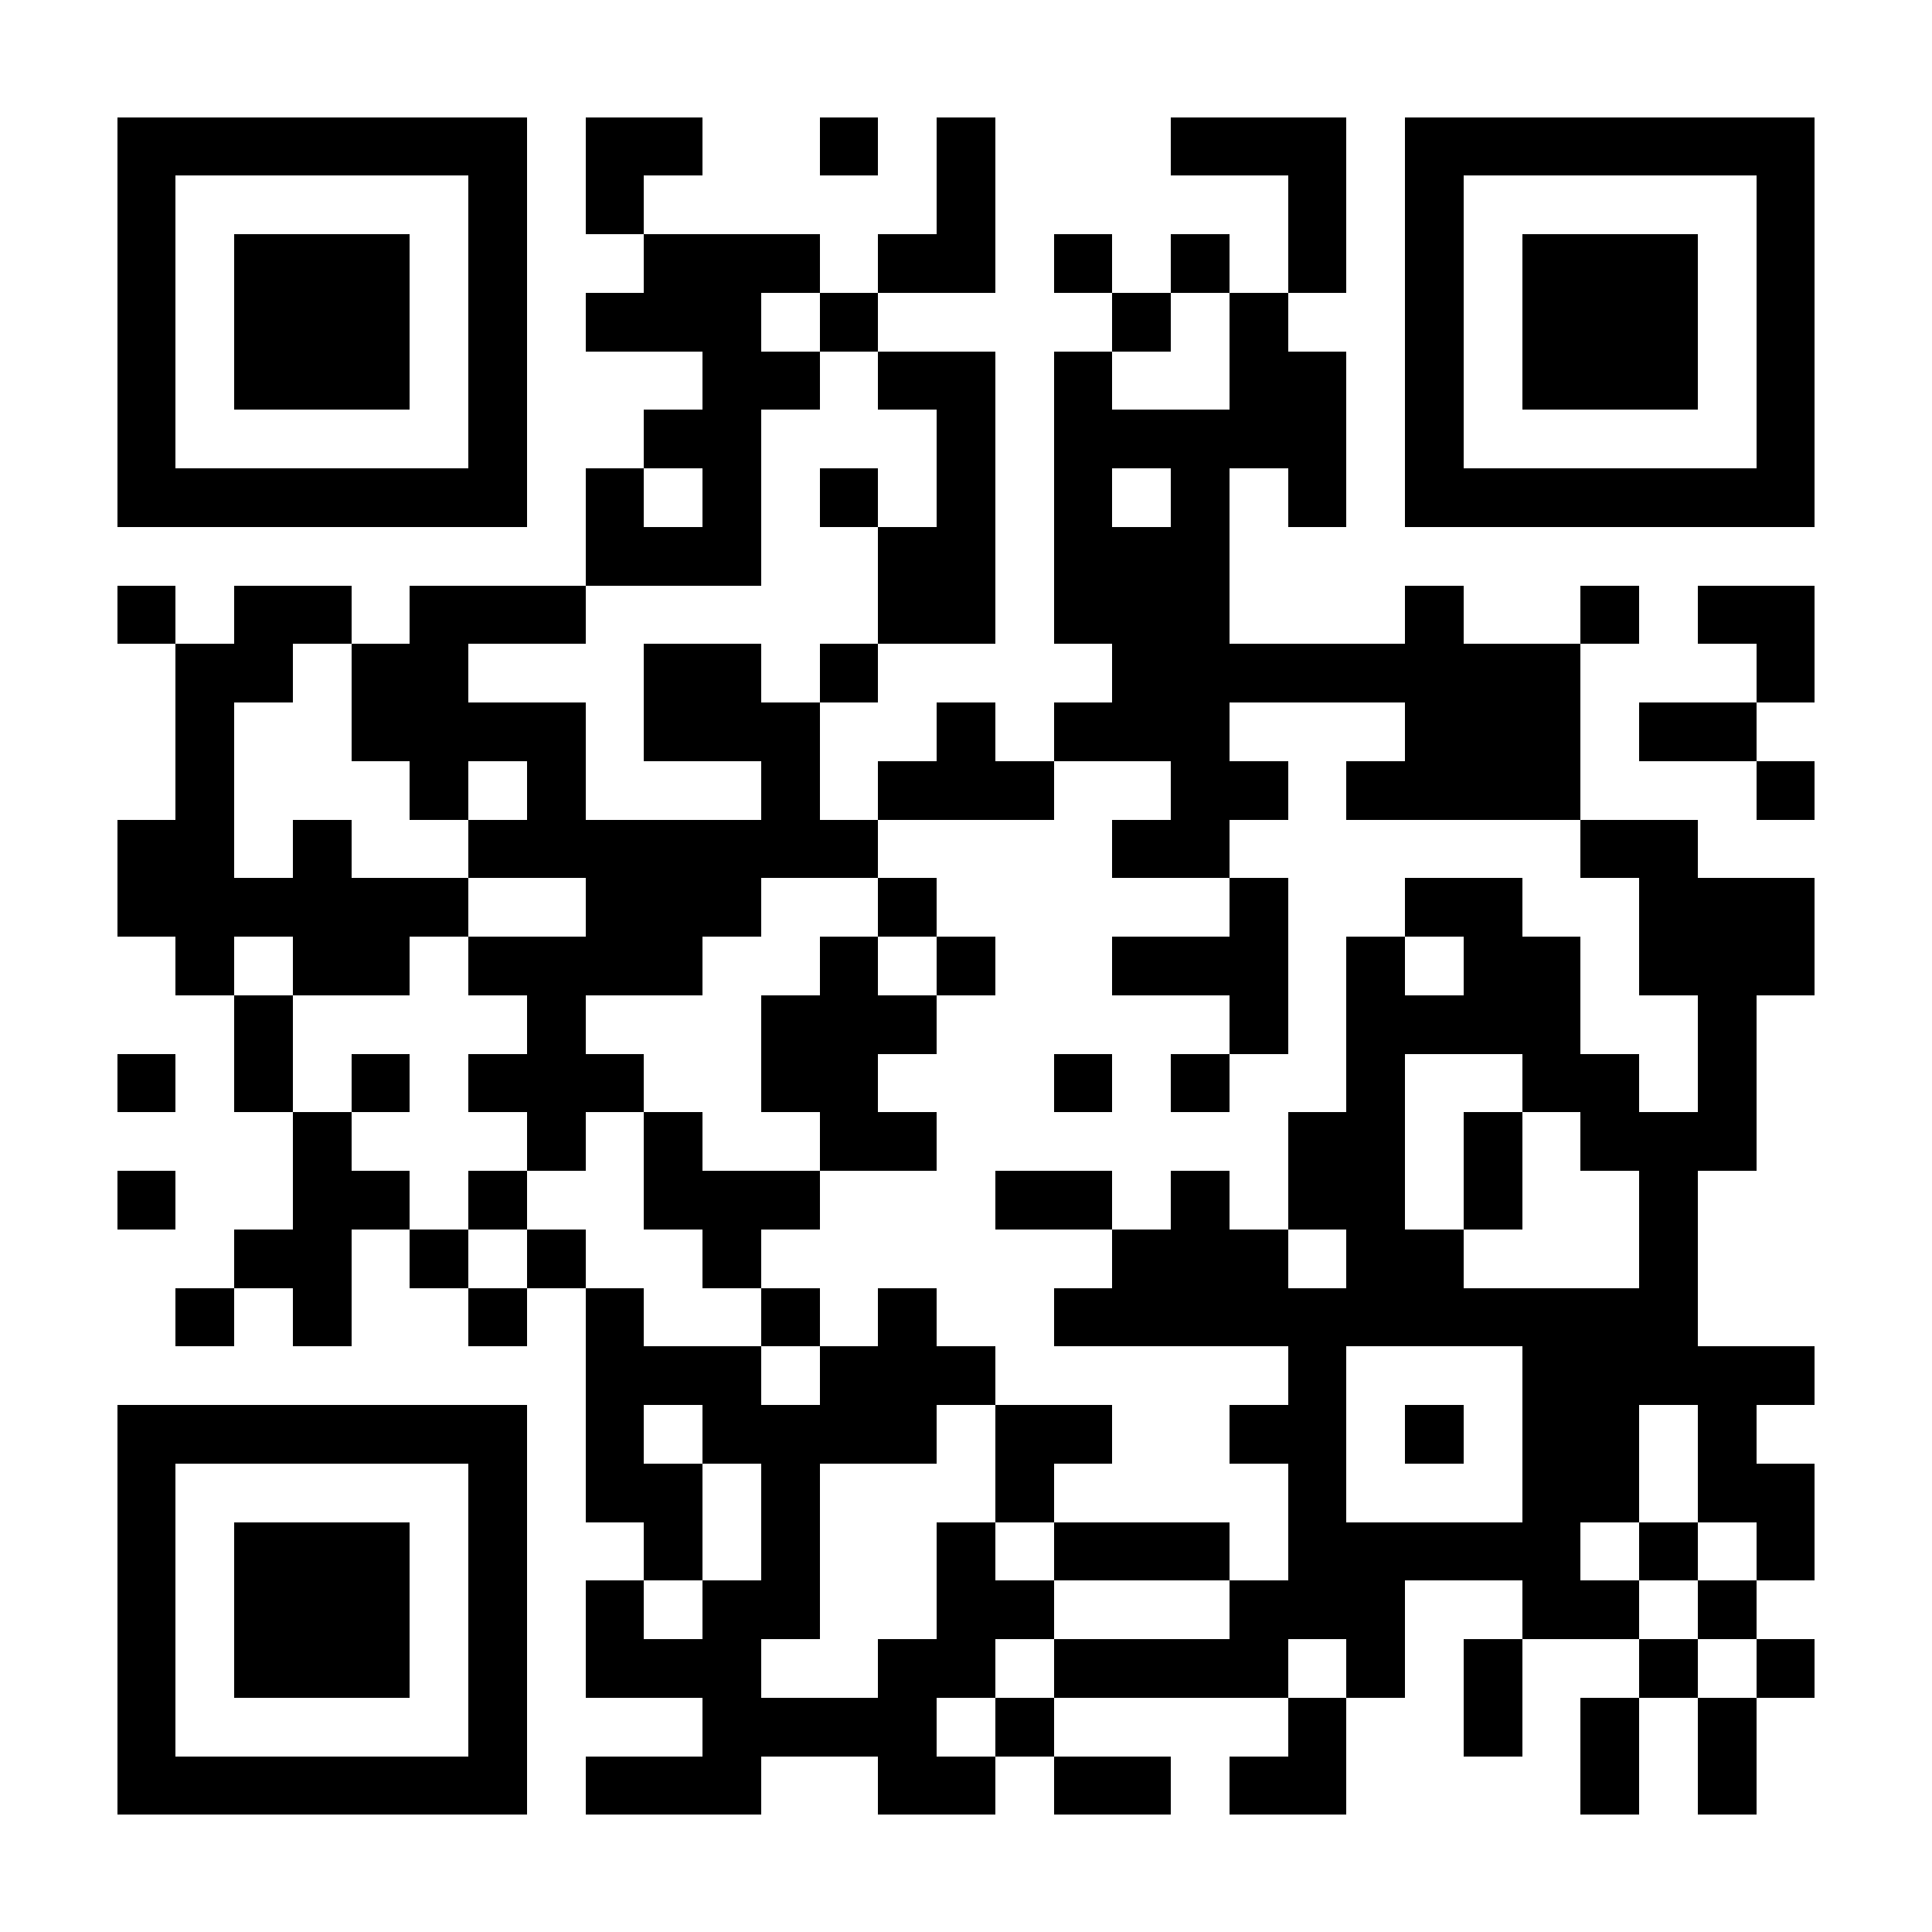 <?xml version="1.0" encoding="UTF-8"?>
<!DOCTYPE svg PUBLIC '-//W3C//DTD SVG 1.0//EN'
          'http://www.w3.org/TR/2001/REC-SVG-20010904/DTD/svg10.dtd'>
<svg fill="#fff" height="33" shape-rendering="crispEdges" style="fill: #fff;" viewBox="0 0 33 33" width="33" xmlns="http://www.w3.org/2000/svg" xmlns:xlink="http://www.w3.org/1999/xlink"
><path d="M0 0h33v33H0z"
  /><path d="M2 2.5h7m1 0h2m2 0h1m1 0h1m3 0h3m1 0h7M2 3.5h1m5 0h1m1 0h1m5 0h1m5 0h1m1 0h1m5 0h1M2 4.5h1m1 0h3m1 0h1m2 0h3m1 0h2m1 0h1m1 0h1m1 0h1m1 0h1m1 0h3m1 0h1M2 5.5h1m1 0h3m1 0h1m1 0h3m1 0h1m4 0h1m1 0h1m2 0h1m1 0h3m1 0h1M2 6.5h1m1 0h3m1 0h1m3 0h2m1 0h2m1 0h1m2 0h2m1 0h1m1 0h3m1 0h1M2 7.5h1m5 0h1m2 0h2m3 0h1m1 0h5m1 0h1m5 0h1M2 8.5h7m1 0h1m1 0h1m1 0h1m1 0h1m1 0h1m1 0h1m1 0h1m1 0h7M10 9.5h3m2 0h2m1 0h3M2 10.5h1m1 0h2m1 0h3m5 0h2m1 0h3m3 0h1m2 0h1m1 0h2M3 11.5h2m1 0h2m3 0h2m1 0h1m4 0h8m3 0h1M3 12.5h1m2 0h4m1 0h3m2 0h1m1 0h3m3 0h3m1 0h2M3 13.5h1m3 0h1m1 0h1m3 0h1m1 0h3m2 0h2m1 0h4m3 0h1M2 14.5h2m1 0h1m2 0h7m4 0h2m6 0h2M2 15.5h6m2 0h3m2 0h1m5 0h1m2 0h2m2 0h3M3 16.5h1m1 0h2m1 0h4m2 0h1m1 0h1m2 0h3m1 0h1m1 0h2m1 0h3M4 17.5h1m4 0h1m3 0h3m5 0h1m1 0h4m2 0h1M2 18.5h1m1 0h1m1 0h1m1 0h3m2 0h2m3 0h1m1 0h1m2 0h1m2 0h2m1 0h1M5 19.5h1m3 0h1m1 0h1m2 0h2m6 0h2m1 0h1m1 0h3M2 20.5h1m2 0h2m1 0h1m2 0h3m3 0h2m1 0h1m1 0h2m1 0h1m2 0h1M4 21.5h2m1 0h1m1 0h1m2 0h1m6 0h3m1 0h2m3 0h1M3 22.5h1m1 0h1m2 0h1m1 0h1m2 0h1m1 0h1m2 0h11M10 23.5h3m1 0h3m5 0h1m3 0h5M2 24.5h7m1 0h1m1 0h4m1 0h2m2 0h2m1 0h1m1 0h2m1 0h1M2 25.5h1m5 0h1m1 0h2m1 0h1m3 0h1m4 0h1m3 0h2m1 0h2M2 26.5h1m1 0h3m1 0h1m2 0h1m1 0h1m2 0h1m1 0h3m1 0h5m1 0h1m1 0h1M2 27.5h1m1 0h3m1 0h1m1 0h1m1 0h2m2 0h2m3 0h3m2 0h2m1 0h1M2 28.5h1m1 0h3m1 0h1m1 0h3m2 0h2m1 0h4m1 0h1m1 0h1m2 0h1m1 0h1M2 29.5h1m5 0h1m3 0h4m1 0h1m4 0h1m2 0h1m1 0h1m1 0h1M2 30.5h7m1 0h3m2 0h2m1 0h2m1 0h2m4 0h1m1 0h1" stroke="#000"
/></svg
>

